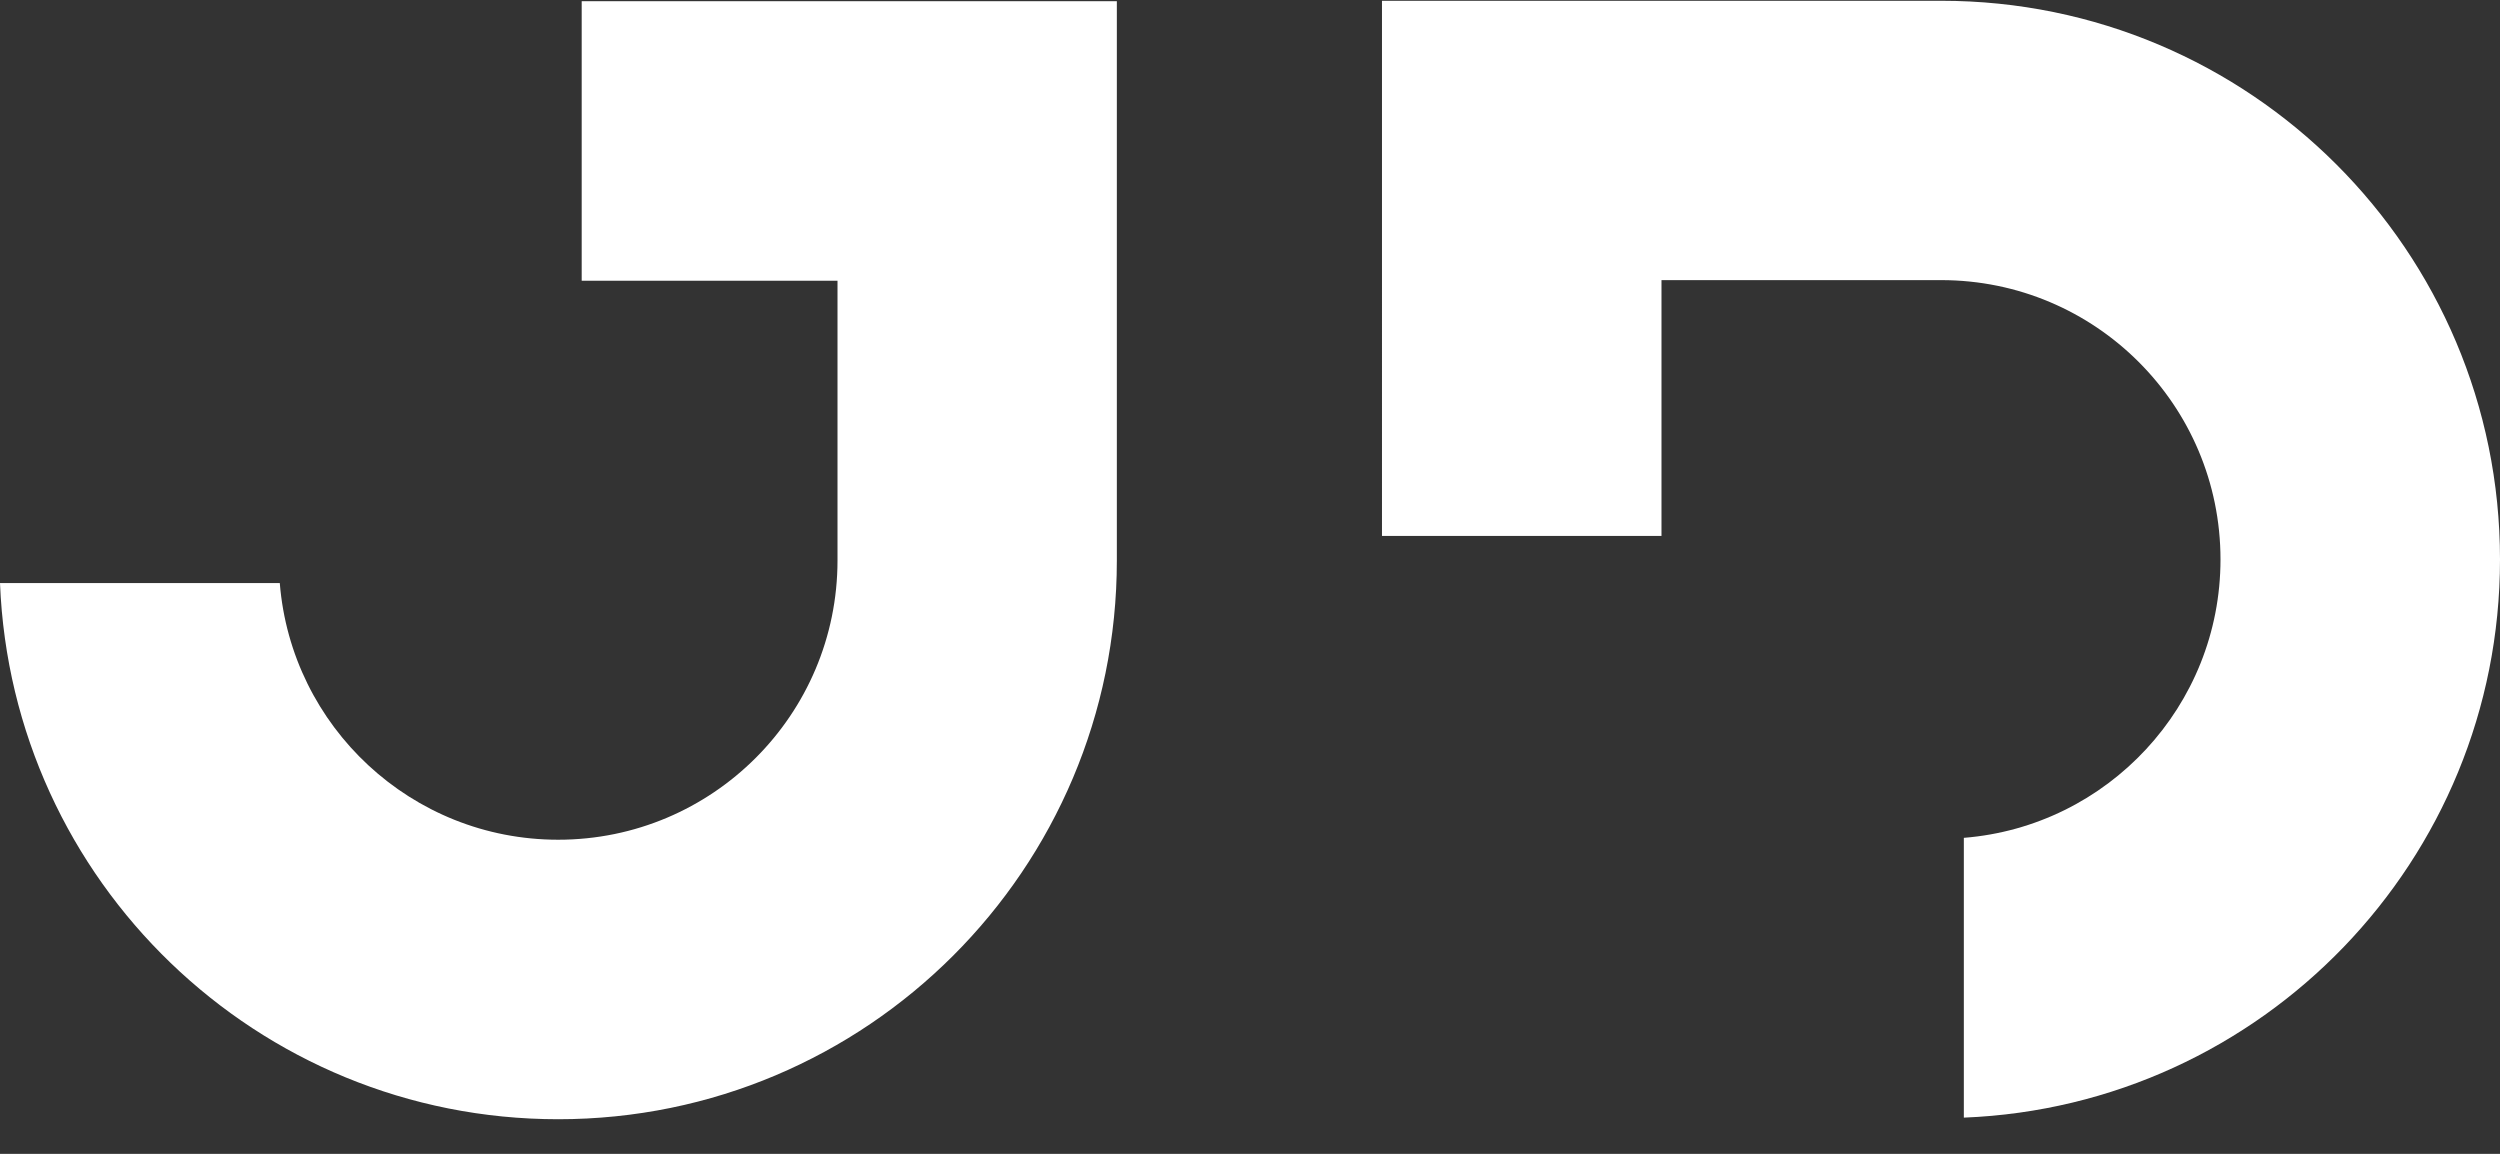 <?xml version="1.0" encoding="UTF-8"?> <svg xmlns="http://www.w3.org/2000/svg" id="a" viewBox="0 0 447.488 206.532"><rect x="0" y="0" width="447.488" height="206.532" fill="#333333" stroke="none"/><path d="M199.91,.217V100.337c0,55.23-44.77,100-100,100C46.04,200.337,2.11,157.727,0,104.367H50.08c2.06,25.71,23.59,45.94,49.83,45.94,27.62,0,50-22.39,50-50V50.247h-45.79V.217h95.79Z" style="fill:#fff;"></path><path d="M247.368,.14h100.12c55.23,0,100,44.77,100,100,0,53.87-42.61,97.8-95.97,99.91v-50.08c25.71-2.06,45.94-23.59,45.94-49.83,0-27.62-22.39-50-50-50h-50.06v45.79h-50.03V.14Z" style="fill:#fff;"></path></svg> 